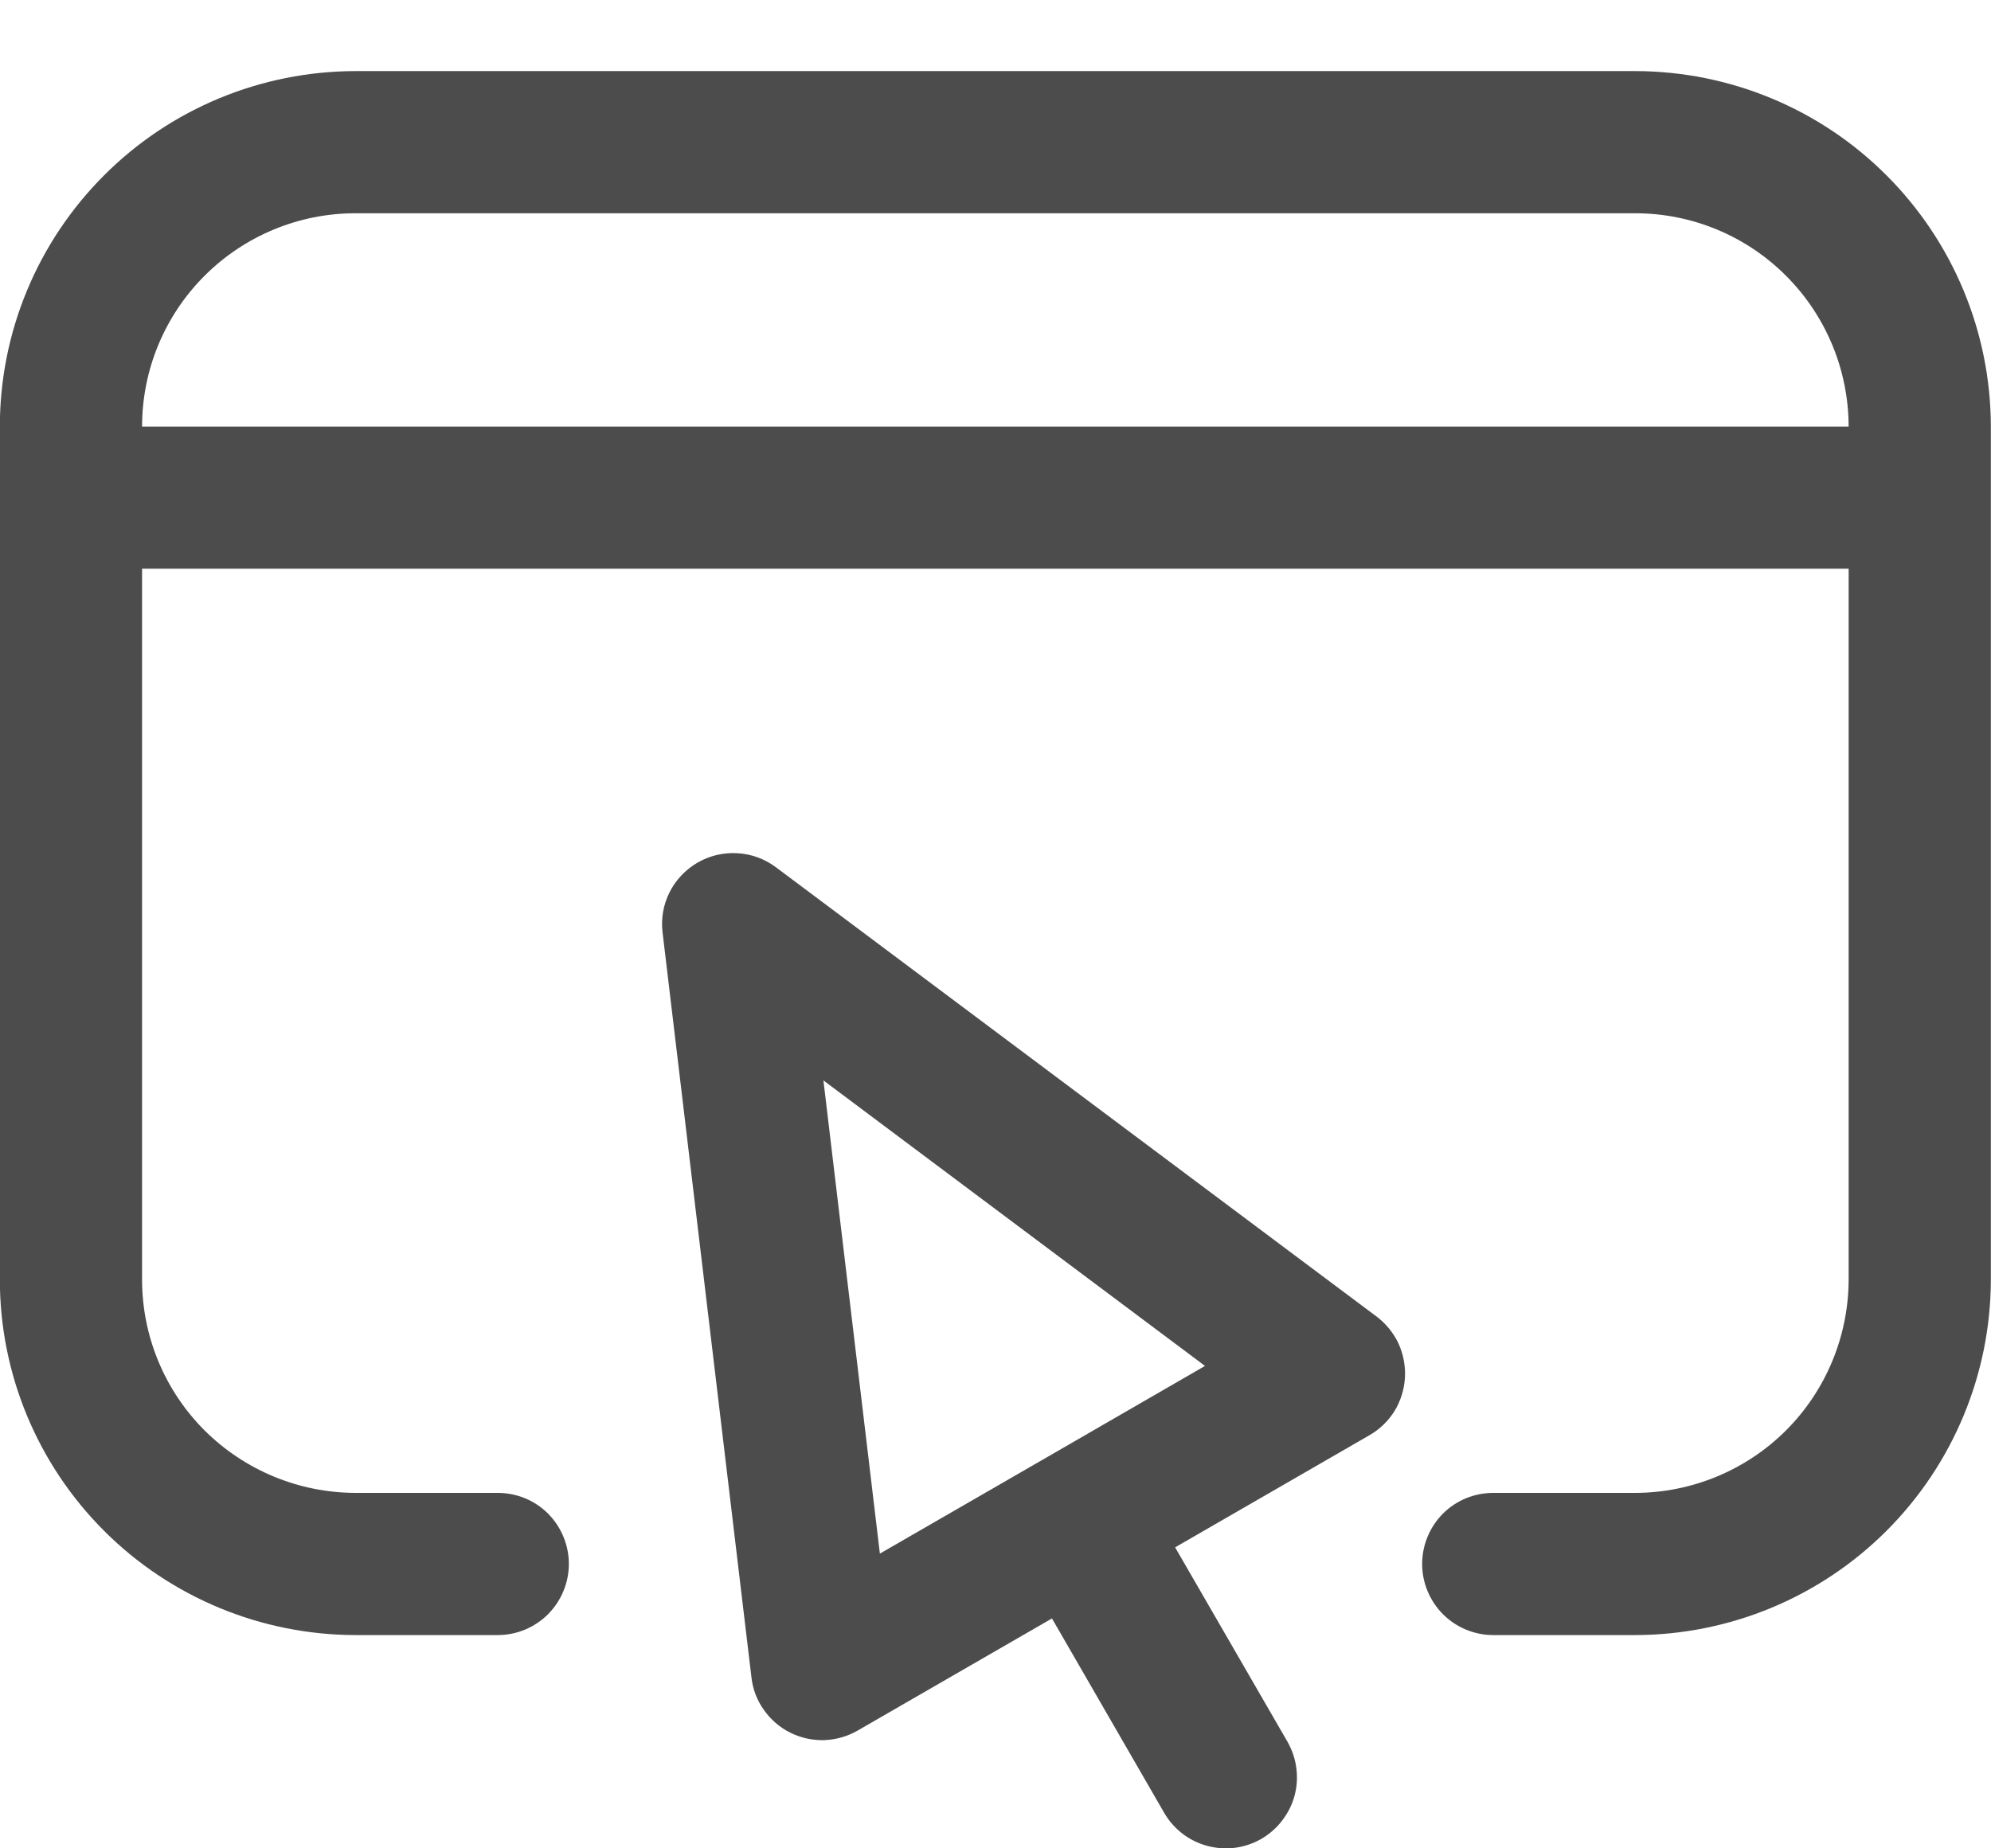 <svg width="14" height="13" viewBox="0 0 14 13" fill="none" xmlns="http://www.w3.org/2000/svg">
<path d="M13.999 3C13.998 2.337 13.734 1.702 13.265 1.233C12.797 0.764 12.161 0.501 11.499 0.5H2.499C1.836 0.501 1.2 0.764 0.732 1.233C0.263 1.702 -0.001 2.337 -0.001 3V9C-0.001 9.663 0.263 10.298 0.732 10.767C1.2 11.235 1.836 11.499 2.499 11.5H3.5C3.633 11.5 3.76 11.447 3.854 11.353C3.947 11.259 4 11.132 4 11C4 10.867 3.947 10.74 3.854 10.646C3.76 10.552 3.633 10.5 3.5 10.5H2.499C2.101 10.499 1.72 10.341 1.438 10.06C1.157 9.779 0.999 9.397 0.999 9V4H12.999V9C12.998 9.397 12.84 9.779 12.559 10.06C12.278 10.341 11.896 10.499 11.499 10.5H10.5C10.367 10.5 10.24 10.552 10.146 10.646C10.053 10.74 10 10.867 10 11C10 11.132 10.053 11.259 10.146 11.353C10.24 11.447 10.367 11.5 10.5 11.5H11.499C12.161 11.499 12.797 11.235 13.265 10.767C13.734 10.298 13.998 9.663 13.999 9V3ZM0.999 3C0.999 2.602 1.157 2.221 1.438 1.94C1.72 1.658 2.101 1.5 2.499 1.5H11.499C11.896 1.5 12.278 1.658 12.559 1.94C12.84 2.221 12.998 2.602 12.999 3H0.999Z" fill="black" fill-opacity="0.7"/>
<path d="M9.68 9.26L5.455 6.099C5.377 6.041 5.283 6.006 5.185 6.001C5.087 5.995 4.99 6.018 4.905 6.067C4.821 6.116 4.752 6.188 4.708 6.276C4.664 6.363 4.647 6.462 4.659 6.559L5.284 11.798C5.293 11.88 5.323 11.959 5.371 12.026C5.419 12.094 5.482 12.149 5.556 12.186C5.63 12.223 5.712 12.241 5.795 12.239C5.878 12.236 5.958 12.213 6.03 12.172L7.397 11.383L8.186 12.75C8.219 12.807 8.263 12.857 8.315 12.897C8.367 12.937 8.427 12.966 8.49 12.983C8.553 13 8.62 13.004 8.685 12.996C8.75 12.987 8.813 12.966 8.87 12.933C8.926 12.9 8.976 12.857 9.016 12.804C9.056 12.752 9.086 12.693 9.103 12.629C9.12 12.566 9.124 12.5 9.115 12.434C9.107 12.369 9.085 12.307 9.053 12.25L8.263 10.883L9.63 10.094C9.702 10.053 9.762 9.994 9.806 9.924C9.849 9.853 9.874 9.773 9.879 9.691C9.884 9.608 9.868 9.525 9.834 9.45C9.799 9.375 9.746 9.31 9.68 9.26ZM7.331 10.267L7.33 10.267L7.329 10.268L6.187 10.927L5.79 7.599L8.473 9.607L7.331 10.267Z" fill="black" fill-opacity="0.7"/>
</svg>
